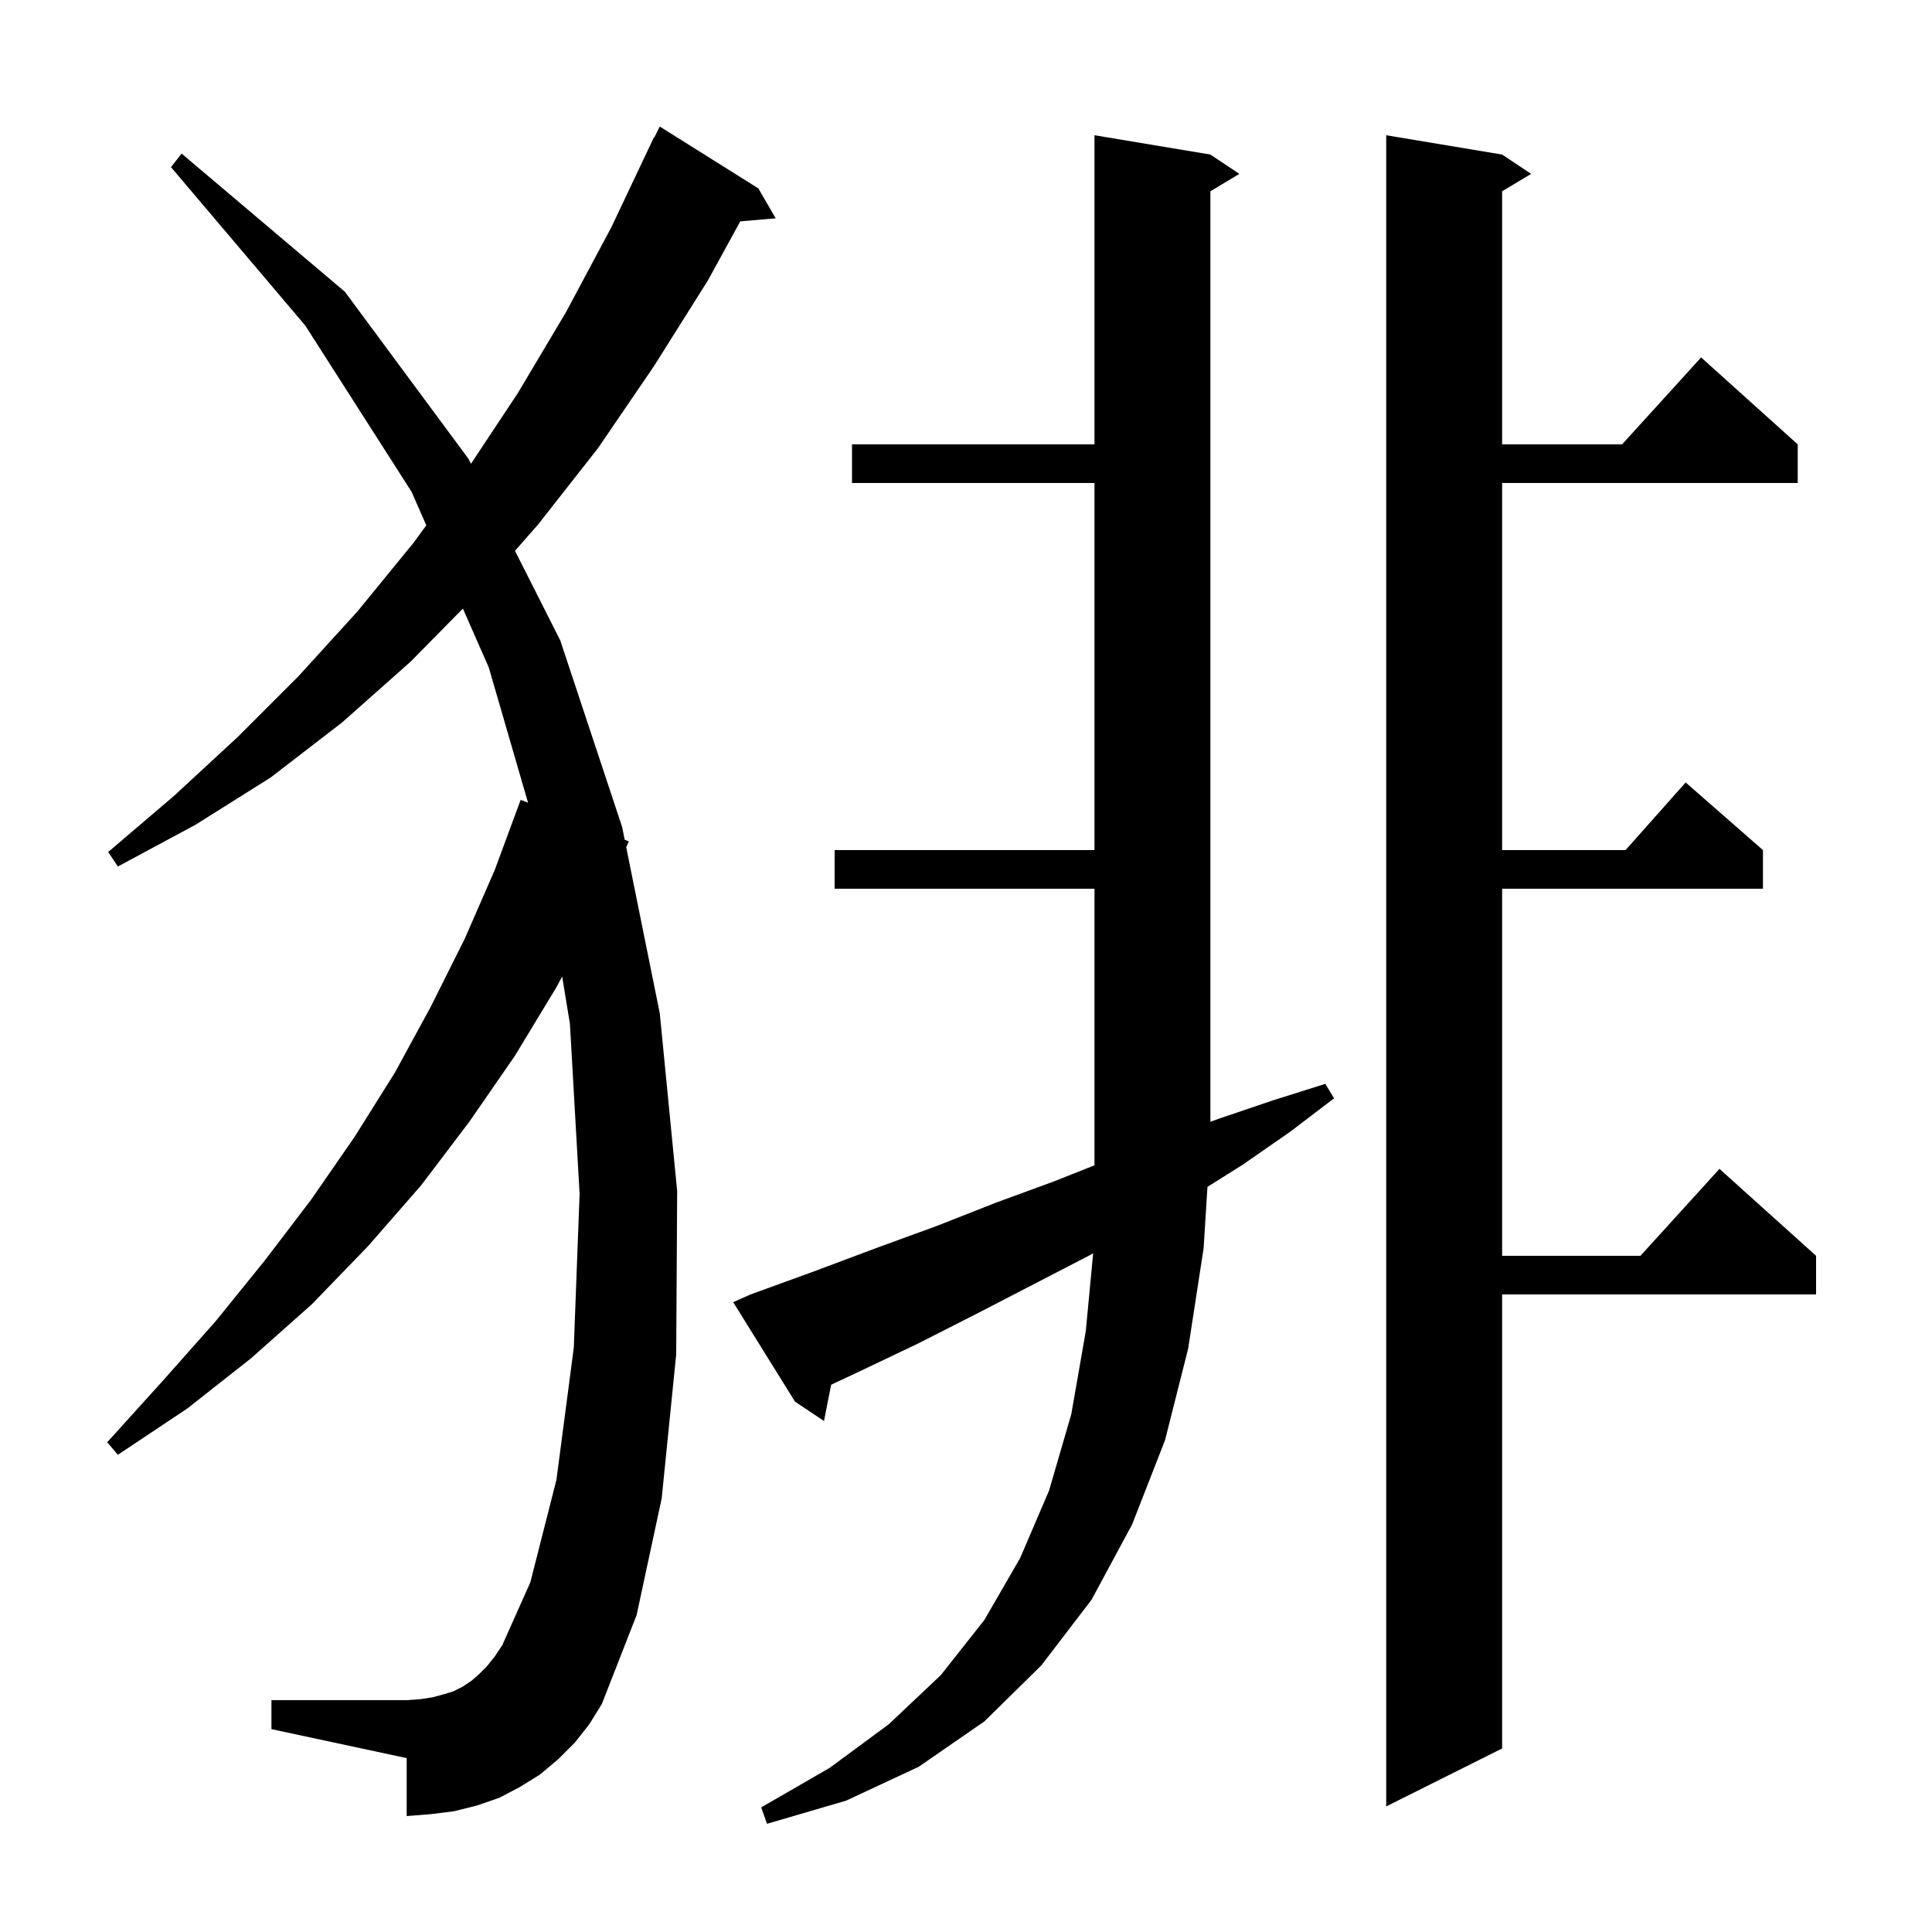 <svg xmlns="http://www.w3.org/2000/svg" xmlns:xlink="http://www.w3.org/1999/xlink" version="1.1" baseProfile="full" viewBox="0 0 200 200" width="200" height="200">
<g fill="black">
<path d="M 77.7 134.0 L 84.3 131.6 L 90.7 129.2 L 97.0 126.9 L 103.1 124.5 L 109.1 122.3 L 113.3 120.634 L 113.3 92.0 L 86.4 92.0 L 86.4 88.0 L 113.3 88.0 L 113.3 50.0 L 88.2 50.0 L 88.2 46.0 L 113.3 46.0 L 113.3 14.0 L 125.3 16.0 L 128.3 18.0 L 125.3 19.8 L 125.3 116.121 L 126.2 115.8 L 131.8 113.9 L 137.2 112.2 L 138.1 113.7 L 133.5 117.2 L 128.6 120.6 L 124.996 122.861 L 124.6 129.2 L 123.0 139.6 L 120.6 149.1 L 117.2 157.8 L 113.0 165.6 L 107.8 172.4 L 101.9 178.2 L 95.1 182.9 L 87.6 186.4 L 79.4 188.8 L 78.8 187.1 L 85.9 183.0 L 92.0 178.5 L 97.4 173.4 L 101.9 167.7 L 105.6 161.3 L 108.6 154.3 L 110.9 146.4 L 112.4 137.8 L 113.164 129.739 L 112.7 130.0 L 101.1 136.0 L 95.0 139.1 L 88.7 142.1 L 86.04 143.347 L 85.3 147.1 L 82.3 145.1 L 75.9 134.8 Z M 155.5 16.0 L 158.5 18.0 L 155.5 19.8 L 155.5 46.0 L 167.918 46.0 L 176.1 37.0 L 186.1 46.0 L 186.1 50.0 L 155.5 50.0 L 155.5 88.0 L 168.278 88.0 L 174.5 81.0 L 182.5 88.0 L 182.5 92.0 L 155.5 92.0 L 155.5 130.0 L 169.818 130.0 L 178.0 121.0 L 188.0 130.0 L 188.0 134.0 L 155.5 134.0 L 155.5 181.0 L 143.5 187.0 L 143.5 14.0 Z M 59.5 180.4 L 57.8 182.1 L 55.9 183.7 L 53.8 185.0 L 51.7 186.1 L 49.4 186.9 L 47.0 187.5 L 44.6 187.8 L 42.1 188.0 L 42.1 182.0 L 28.1 179.0 L 28.1 176.0 L 42.1 176.0 L 43.5 175.9 L 44.8 175.7 L 45.9 175.4 L 46.9 175.1 L 47.9 174.6 L 48.8 174.0 L 49.6 173.3 L 50.4 172.5 L 51.2 171.5 L 52.0 170.3 L 54.9 163.8 L 57.6 153.2 L 59.4 139.5 L 60.0 123.6 L 59.0 106.0 L 58.196 101.097 L 57.6 102.2 L 53.3 109.3 L 48.6 116.1 L 43.6 122.7 L 38.1 129.0 L 32.3 135.0 L 26.0 140.6 L 19.4 145.8 L 12.2 150.6 L 11.1 149.3 L 16.8 143.0 L 22.3 136.8 L 27.4 130.5 L 32.2 124.2 L 36.7 117.7 L 40.9 111.0 L 44.6 104.2 L 48.1 97.2 L 51.2 90.1 L 53.9 82.8 L 54.662 83.093 L 50.6 69.1 L 47.919 63 L 42.5 68.5 L 35.4 74.8 L 28.0 80.5 L 20.2 85.4 L 12.2 89.7 L 11.2 88.2 L 18.0 82.4 L 24.6 76.3 L 30.9 70.0 L 37.0 63.3 L 42.8 56.2 L 44.132 54.384 L 42.6 50.9 L 31.6 33.7 L 17.7 17.3 L 18.8 15.9 L 35.7 30.2 L 48.5 47.5 L 48.757 48.009 L 53.6 40.7 L 58.6 32.3 L 63.3 23.5 L 67.7 14.2 L 67.74 14.22 L 68.3 13.1 L 78.5 19.5 L 80.3 22.6 L 76.63 22.916 L 73.3 29.0 L 67.7 37.9 L 61.9 46.4 L 55.7 54.3 L 53.311 57.02 L 58.0 66.3 L 64.4 85.6 L 64.67 86.935 L 65.1 87.1 L 64.825 87.704 L 68.3 104.9 L 70.1 123.3 L 70.0 140.2 L 68.5 155.1 L 65.9 167.2 L 62.3 176.4 L 61.0 178.5 Z " />
</g>
</svg>
